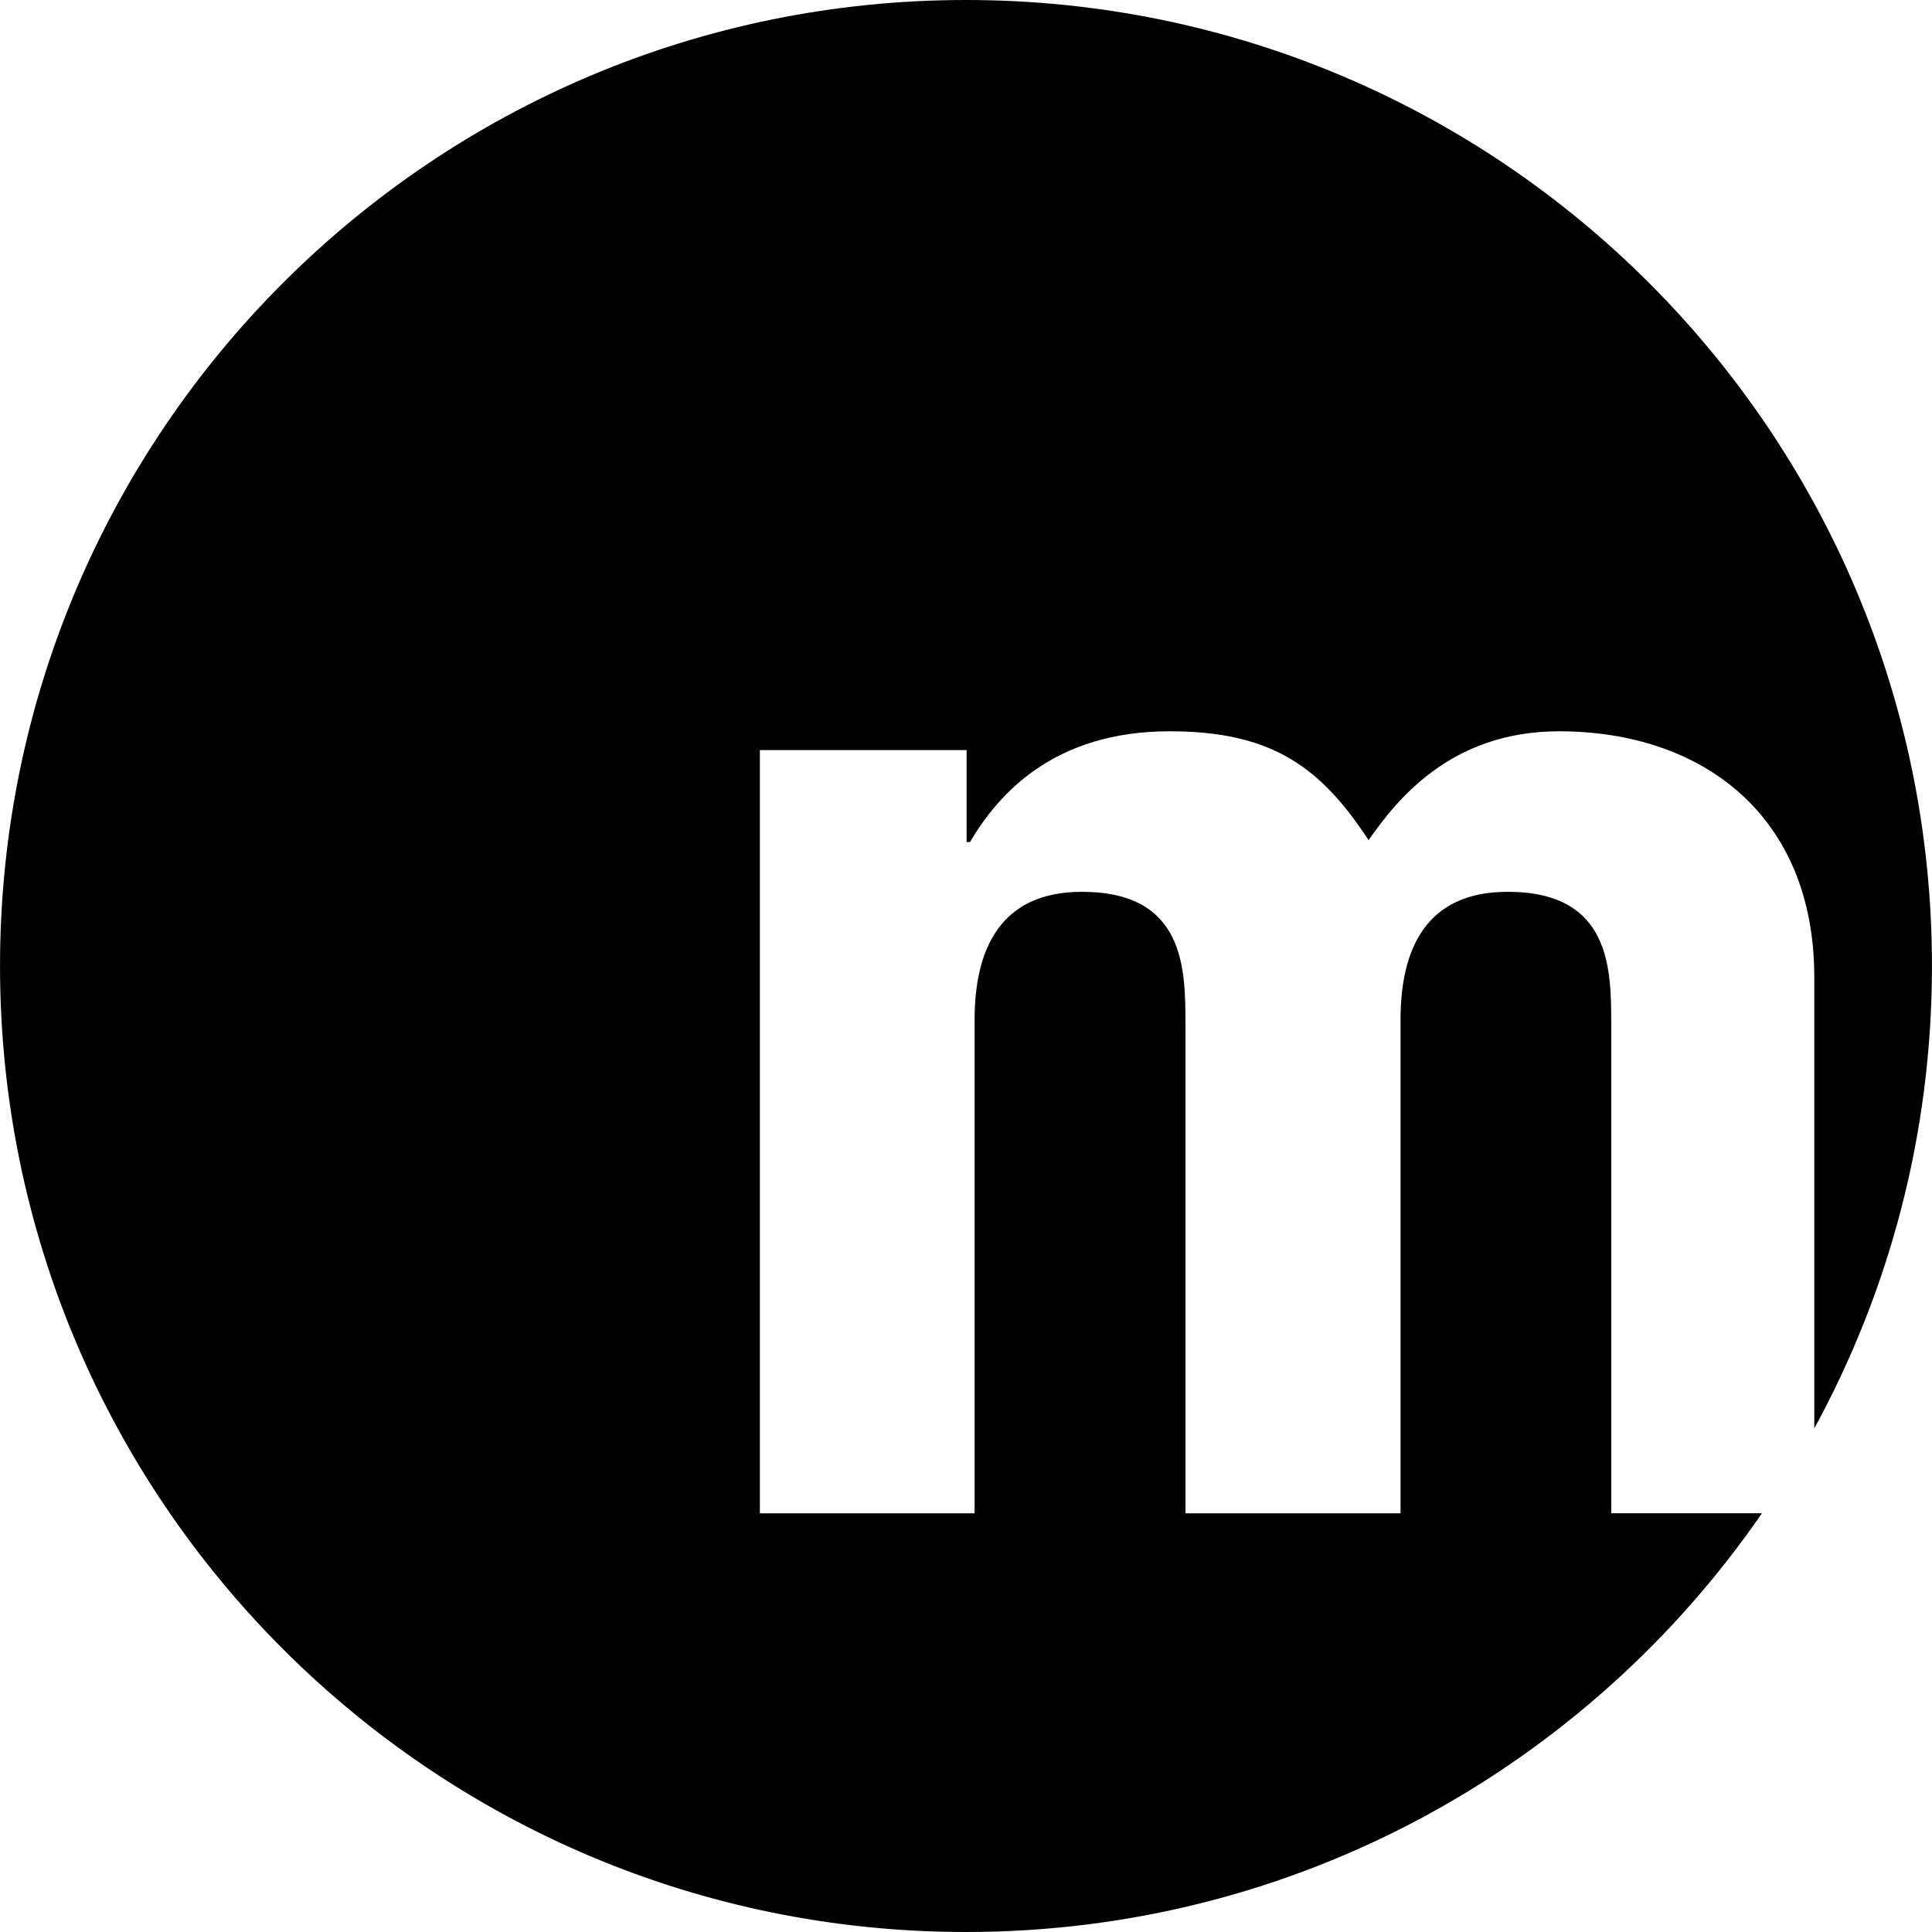 <?xml version="1.0" encoding="iso-8859-1"?>
<!-- Uploaded to: SVG Repo, www.svgrepo.com, Generator: SVG Repo Mixer Tools -->
<!DOCTYPE svg PUBLIC "-//W3C//DTD SVG 1.1//EN" "http://www.w3.org/Graphics/SVG/1.1/DTD/svg11.dtd">
<svg fill="#000000" version="1.1" id="Capa_1" xmlns="http://www.w3.org/2000/svg" xmlns:xlink="http://www.w3.org/1999/xlink" 
	 width="800px" height="800px" viewBox="0 0 92.896 92.896"
	 xml:space="preserve">
<g>
	<g>
		<path d="M77.472,49.285c0-2.676,0-6.404-4.979-6.404c-3.919,0-5.152,2.732-5.152,6.167v23.715H57V49.285
			c0-2.676,0-6.404-4.979-6.404c-3.908,0-5.16,2.732-5.16,6.167v23.715H36.537V36.067h9.94v4.42h0.163
			c1.353-2.292,4.012-5.325,9.602-5.325c4.924,0,7.263,1.726,9.563,5.234c1.308-1.863,3.901-5.234,9.154-5.234
			c6.905,0,12.277,4.056,12.277,11.821V68.68c3.607-6.603,5.658-14.176,5.658-22.231C92.897,20.796,72.103,0,46.449,0
			C20.796,0,0.001,20.796,0.001,46.448c0,25.651,20.795,46.448,46.448,46.448c15.881,0,29.896-7.977,38.271-20.135h-7.248V49.285
			L77.472,49.285z"/>
	</g>
</g>
</svg>